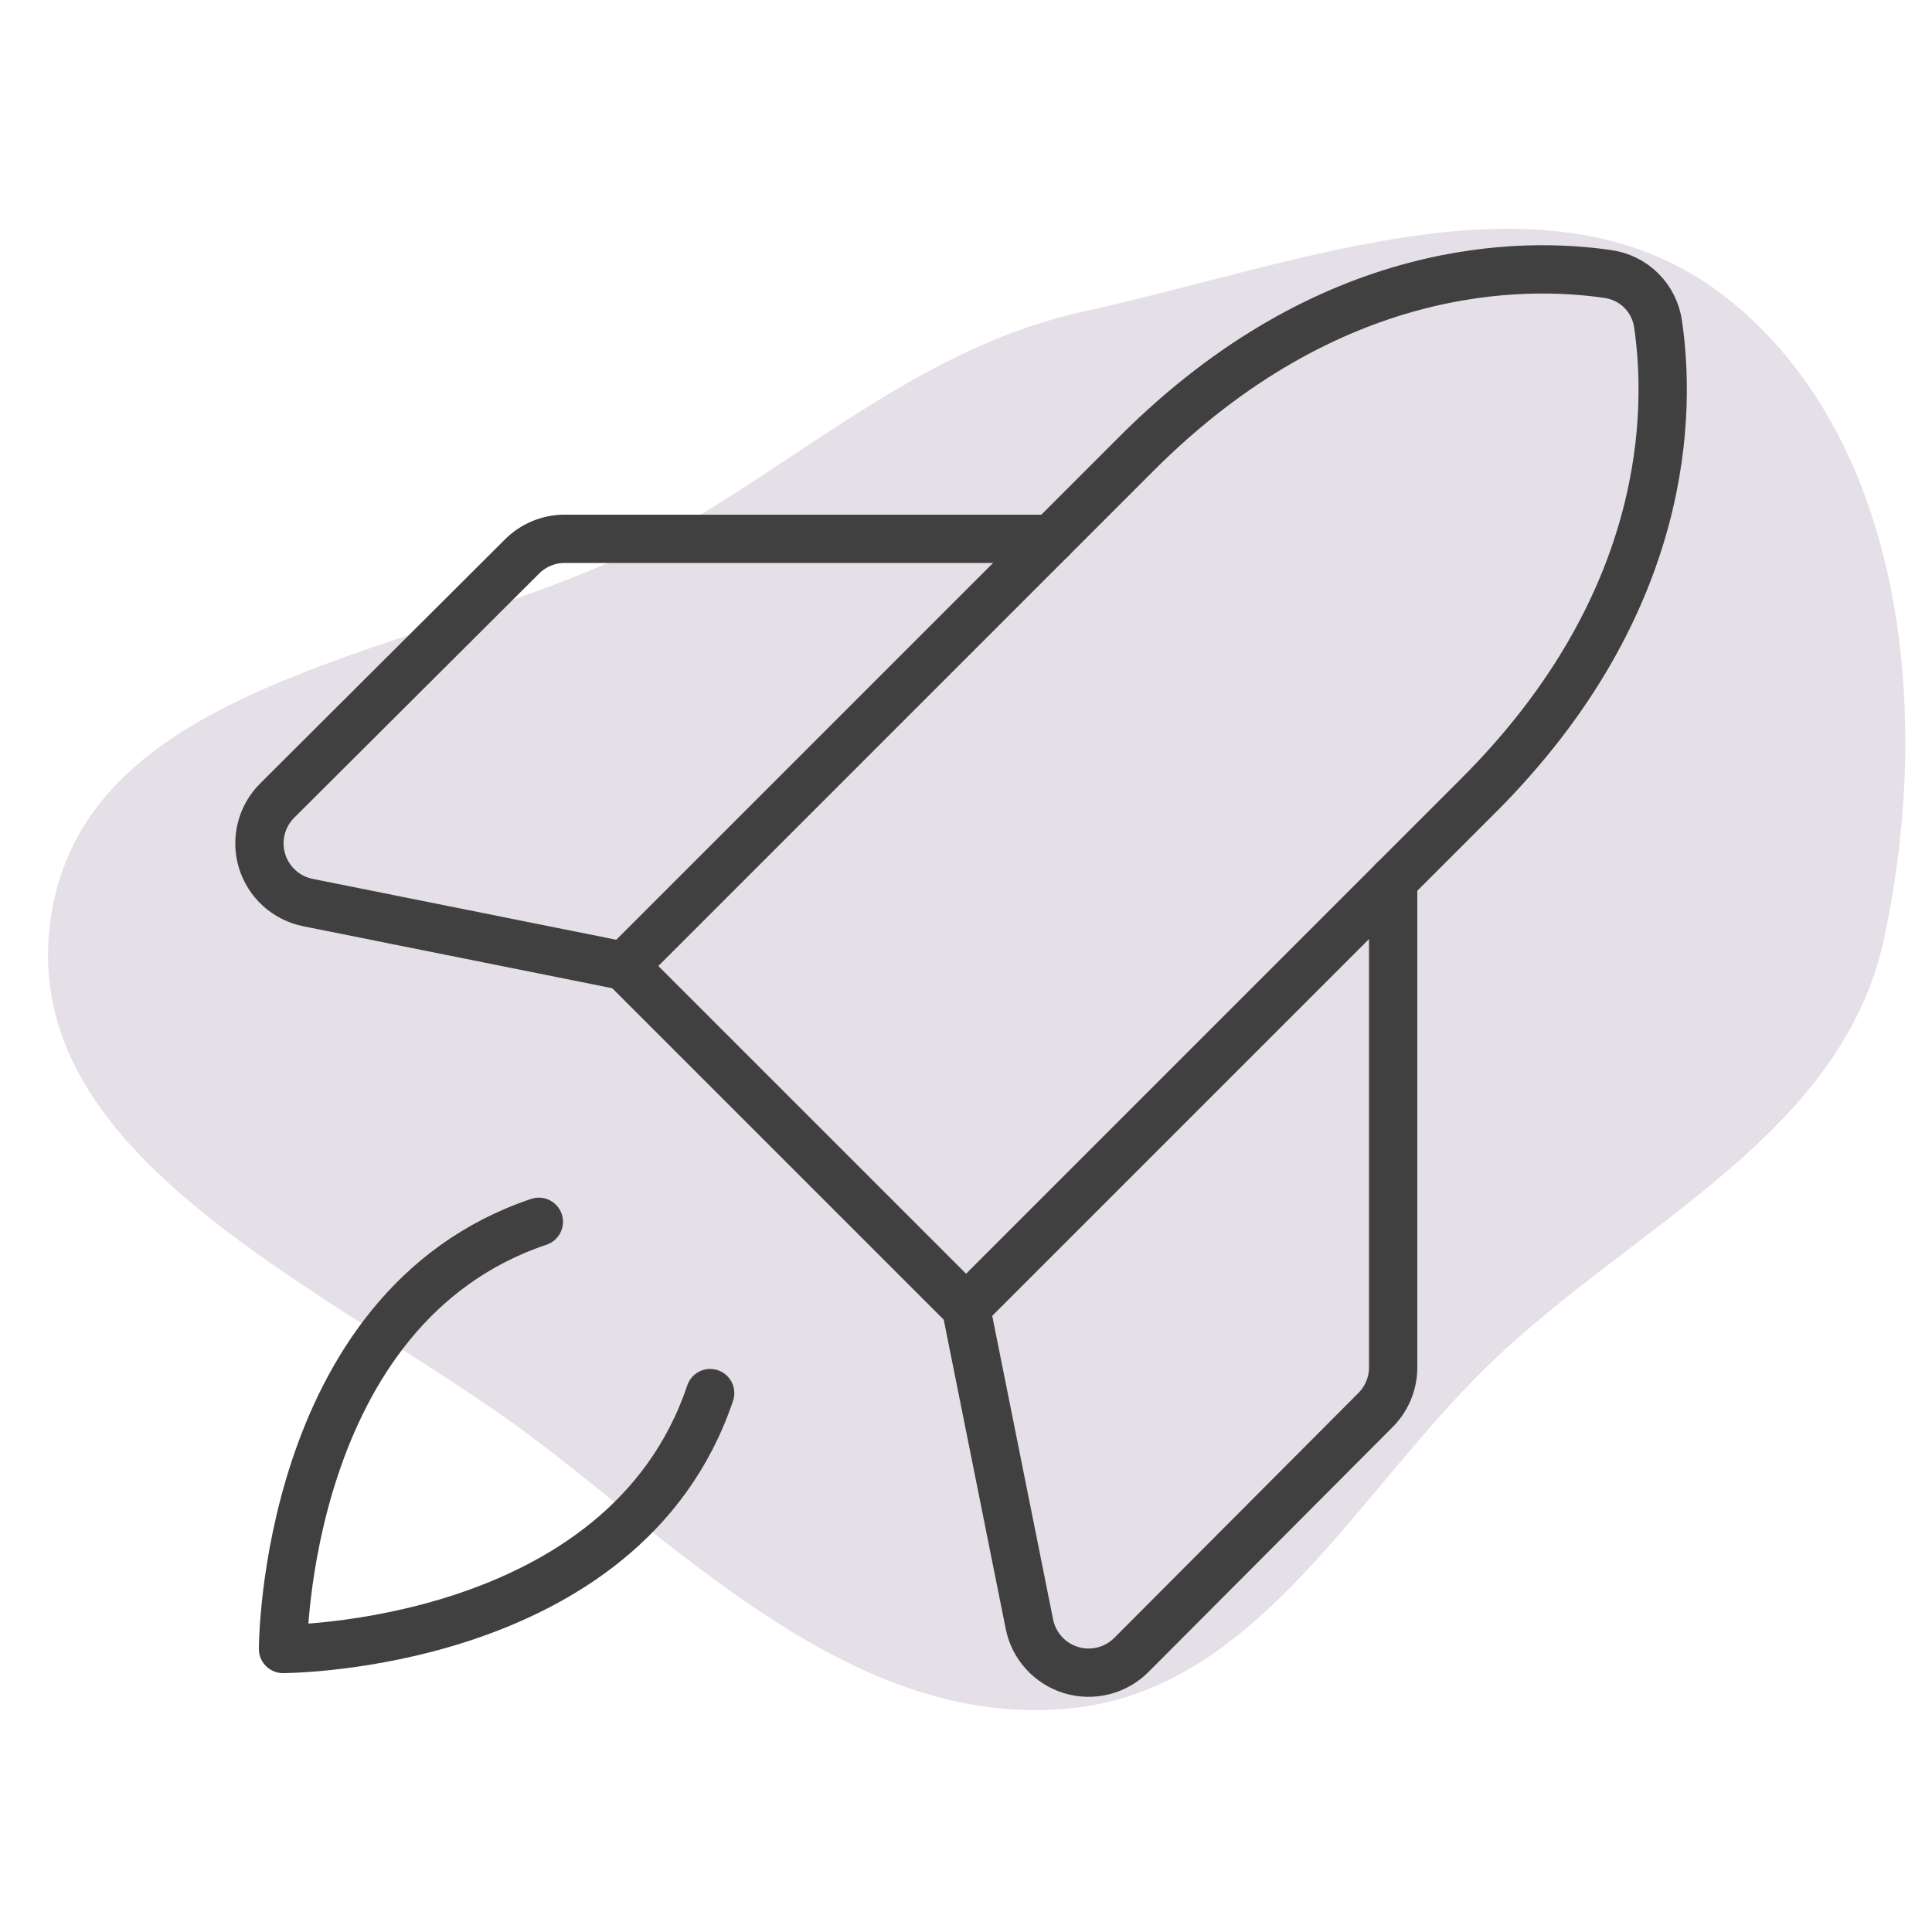 <svg width="80" height="80" viewBox="0 0 80 80" fill="none" xmlns="http://www.w3.org/2000/svg">
<path fill-rule="evenodd" clip-rule="evenodd" d="M2.103 38.011C3.654 27.448 19.065 27.153 28.274 21.751C33.918 18.44 38.551 14.277 44.944 12.879C53.924 10.916 64.24 6.625 71.464 12.31C78.92 18.178 80.017 29.626 78.007 38.899C76.274 46.899 67.902 50.605 61.949 56.224C56.183 61.666 52.16 69.99 44.267 70.745C35.941 71.542 29.266 65.115 22.659 59.985C14.423 53.591 0.588 48.328 2.103 38.011Z" fill="#E5DFE7"/>
<path d="M29.406 57.686C25.844 68.28 11.719 68.28 11.719 68.28C11.719 68.28 11.719 54.155 22.312 50.592" stroke="#404040" stroke-width="2" stroke-linecap="round" stroke-linejoin="round"/>
<path d="M61.221 32.938L40.003 54.156L25.846 40L47.065 18.781C55.096 10.75 63.128 10.844 66.565 11.344C67.096 11.415 67.588 11.658 67.966 12.036C68.345 12.415 68.588 12.907 68.659 13.438C69.159 16.875 69.253 24.906 61.221 32.938Z" stroke="#404040" stroke-width="2" stroke-linecap="round" stroke-linejoin="round"/>
<path d="M57.688 36.468V56.656C57.678 57.315 57.408 57.944 56.938 58.406L46.844 68.531C46.523 68.85 46.123 69.077 45.683 69.187C45.244 69.297 44.784 69.285 44.35 69.154C43.917 69.022 43.528 68.776 43.224 68.44C42.92 68.105 42.713 67.693 42.625 67.249L40 54.156" stroke="#404040" stroke-width="2" stroke-linecap="round" stroke-linejoin="round"/>
<path d="M43.536 22.311H23.348C22.689 22.32 22.06 22.59 21.598 23.061L11.473 33.155C11.153 33.475 10.927 33.876 10.817 34.315C10.707 34.754 10.719 35.215 10.85 35.648C10.982 36.081 11.228 36.471 11.564 36.774C11.899 37.078 12.311 37.285 12.755 37.374L25.848 39.999" stroke="#404040" stroke-width="2" stroke-linecap="round" stroke-linejoin="round"/>
</svg>
